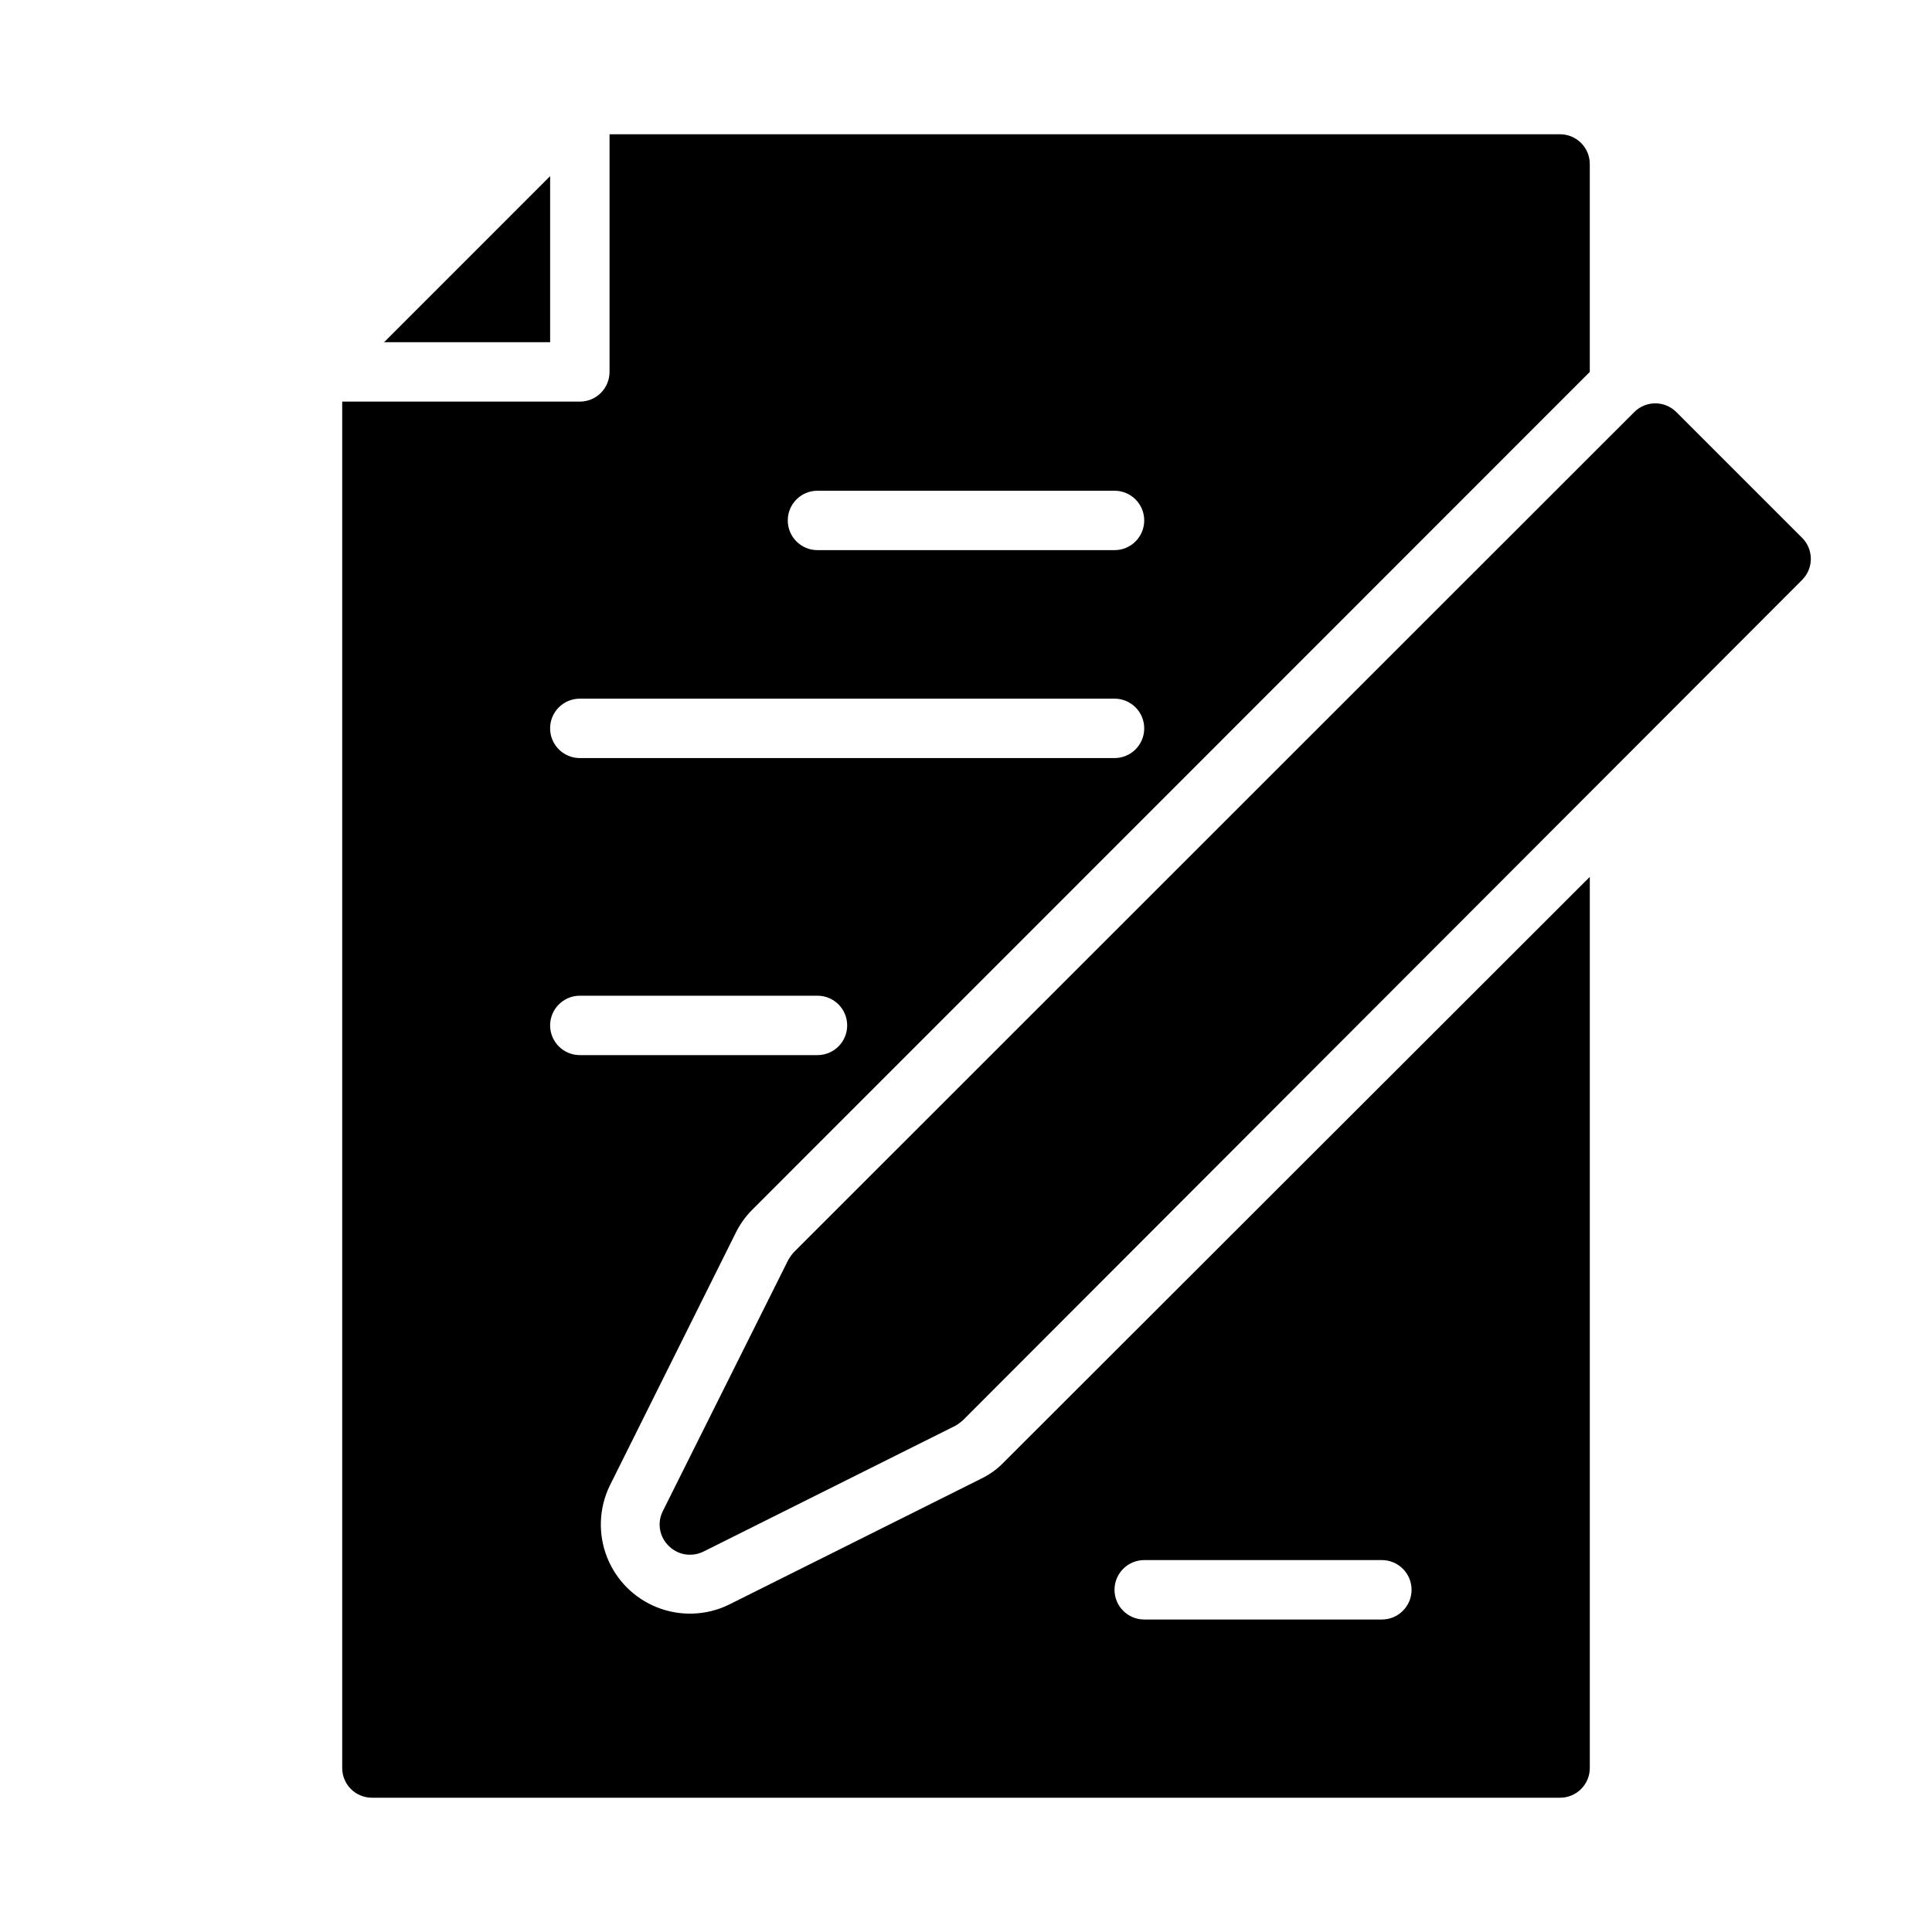 <?xml version="1.0" encoding="UTF-8"?>
<!-- Uploaded to: SVG Repo, www.svgrepo.com, Generator: SVG Repo Mixer Tools -->
<svg fill="#000000" width="800px" height="800px" version="1.1" viewBox="144 144 512 512" xmlns="http://www.w3.org/2000/svg">
 <g>
  <path d="m621.6 286.56-33.379-33.379c-3.07-3.051-8.031-3.051-11.102 0l-222.7 222.62c-0.566 0.629-1.066 1.316-1.496 2.047l-33.379 66.832 0.004 0.004c-1.434 3.074-0.738 6.723 1.73 9.051 1.488 1.473 3.496 2.297 5.59 2.285 1.199 0.004 2.383-0.266 3.465-0.789l66.832-33.379v0.004c0.73-0.43 1.418-0.93 2.047-1.496l222.39-222.7c3.051-3.07 3.051-8.031 0-11.102z"/>
  <path d="m289.79 190.68-44.004 44.008h44.004z"/>
  <path d="m338.91 470.85c1.113-2.305 2.602-4.406 4.41-6.219l221.99-222.07v-55.105c0-2.086-0.832-4.09-2.309-5.566-1.477-1.477-3.477-2.305-5.566-2.305h-251.9v62.977c0 2.086-0.832 4.09-2.305 5.566-1.477 1.477-3.481 2.305-5.566 2.305h-62.977v362.11c0 2.09 0.828 4.09 2.305 5.566 1.477 1.477 3.477 2.305 5.566 2.305h314.88c2.09 0 4.09-0.828 5.566-2.305 1.477-1.477 2.309-3.477 2.309-5.566v-236.16l-155.24 155.08c-1.738 1.82-3.793 3.312-6.062 4.41l-66.988 33.453c-5.914 2.824-12.734 3.066-18.832 0.664-6.094-2.398-10.922-7.223-13.32-13.32-2.402-6.098-2.16-12.918 0.664-18.832zm108.32 86.59h62.977c4.348 0 7.871 3.527 7.871 7.875s-3.523 7.871-7.871 7.871h-62.977c-4.348 0-7.871-3.523-7.871-7.871s3.523-7.875 7.871-7.875zm-86.594-283.39h78.723c4.348 0 7.871 3.523 7.871 7.871 0 4.348-3.523 7.871-7.871 7.871h-78.723c-4.348 0-7.871-3.523-7.871-7.871 0-4.348 3.523-7.871 7.871-7.871zm-62.977 55.105 141.7-0.004c4.348 0 7.871 3.527 7.871 7.875 0 4.348-3.523 7.871-7.871 7.871h-141.7c-4.348 0-7.875-3.523-7.875-7.871 0-4.348 3.527-7.875 7.875-7.875zm0 94.465 0.004-0.004c-4.348 0-7.875-3.523-7.875-7.871 0-4.348 3.527-7.871 7.875-7.871h62.977-0.004c4.348 0 7.875 3.523 7.875 7.871 0 4.348-3.527 7.871-7.875 7.871z"/>
 </g>
</svg>